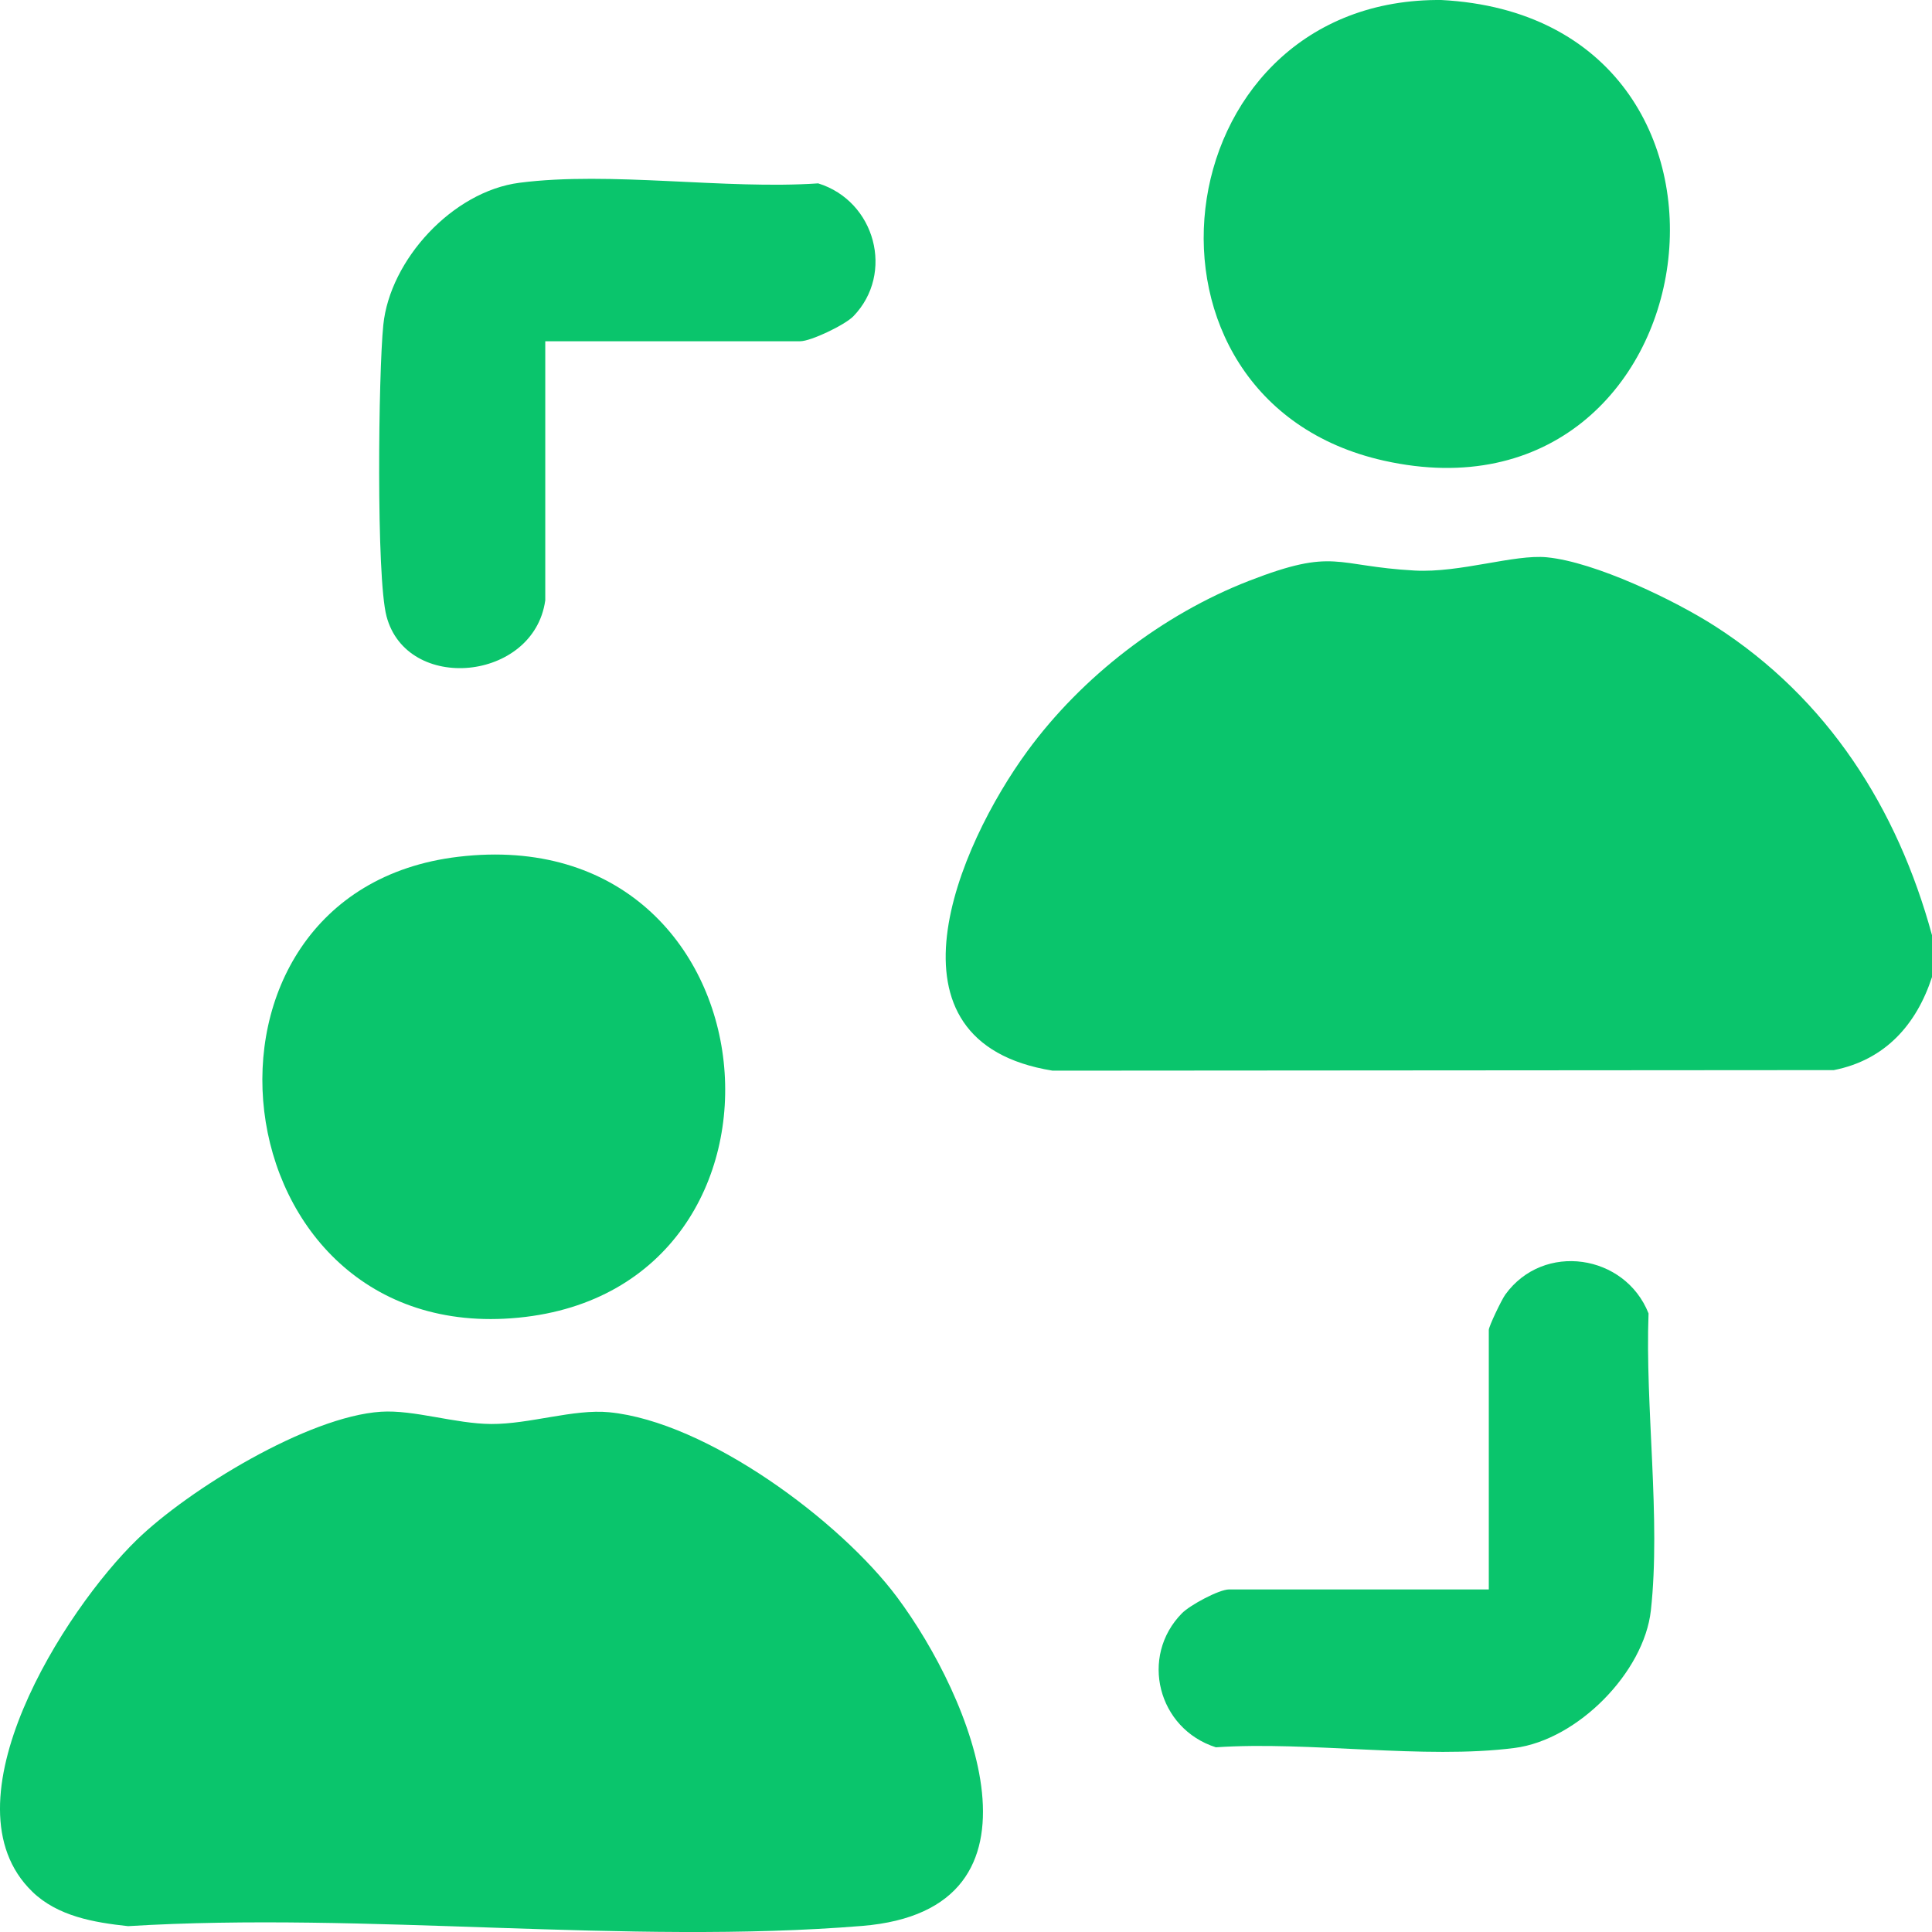 <svg width="35" height="35" viewBox="0 0 35 35" fill="none" xmlns="http://www.w3.org/2000/svg">
<g clip-path="url(#clip0_18_570)">
<path d="M35 16.938V17.7C34.721 18.555 34.156 19.202 33.222 19.386L19.068 19.396C15.832 18.874 17.354 15.326 18.612 13.607C19.597 12.262 21.055 11.133 22.631 10.521C24.19 9.916 24.168 10.256 25.628 10.336C26.454 10.381 27.432 10.038 28.024 10.096C28.896 10.181 30.332 10.87 31.073 11.346C33.114 12.657 34.374 14.647 34.999 16.938H35Z" fill="#0AC56C"/>
<path d="M26.021 0H26.108C32.413 0.326 31.088 9.691 25.069 8.345C20.177 7.25 21.023 0.042 26.021 0Z" fill="#0AC56C"/>
<path d="M0.584 34.268C-1.066 32.669 1.169 29.164 2.483 27.891C3.42 26.983 5.578 25.661 6.901 25.575C7.497 25.536 8.25 25.794 8.899 25.797C9.594 25.801 10.392 25.522 11.034 25.584C12.804 25.756 15.221 27.552 16.251 28.934C17.594 30.733 19.222 34.596 15.617 34.89C11.356 35.237 6.629 34.63 2.32 34.894C1.7 34.827 1.046 34.716 0.583 34.268H0.584Z" fill="#0AC56C"/>
<path d="M8.305 15.521C14.161 14.827 14.9 23.336 9.393 23.871C3.885 24.407 2.981 16.152 8.305 15.521Z" fill="#0AC56C"/>
<path d="M26.971 28.793V24.093C26.971 24.029 27.201 23.549 27.269 23.454C27.962 22.493 29.441 22.721 29.865 23.794C29.801 25.49 30.09 27.514 29.907 29.175C29.783 30.294 28.582 31.518 27.439 31.666C25.797 31.877 23.715 31.539 22.027 31.654C20.973 31.318 20.641 30.009 21.412 29.226C21.555 29.08 22.083 28.794 22.267 28.794H26.972L26.971 28.793Z" fill="#0AC56C"/>
<path d="M9.877 10.882C9.667 12.344 7.371 12.563 7.002 11.164C6.813 10.452 6.855 6.754 6.944 5.887C7.063 4.709 8.198 3.467 9.411 3.311C11.053 3.099 13.135 3.437 14.822 3.322C15.858 3.643 16.209 4.955 15.46 5.729C15.309 5.885 14.691 6.182 14.497 6.182H9.878V10.882H9.877Z" fill="#0AC56C"/>
</g>
<defs>
<clipPath id="clip0_18_570">
<rect width="35" height="35" fill="white"/>
</clipPath>
</defs>
</svg>
